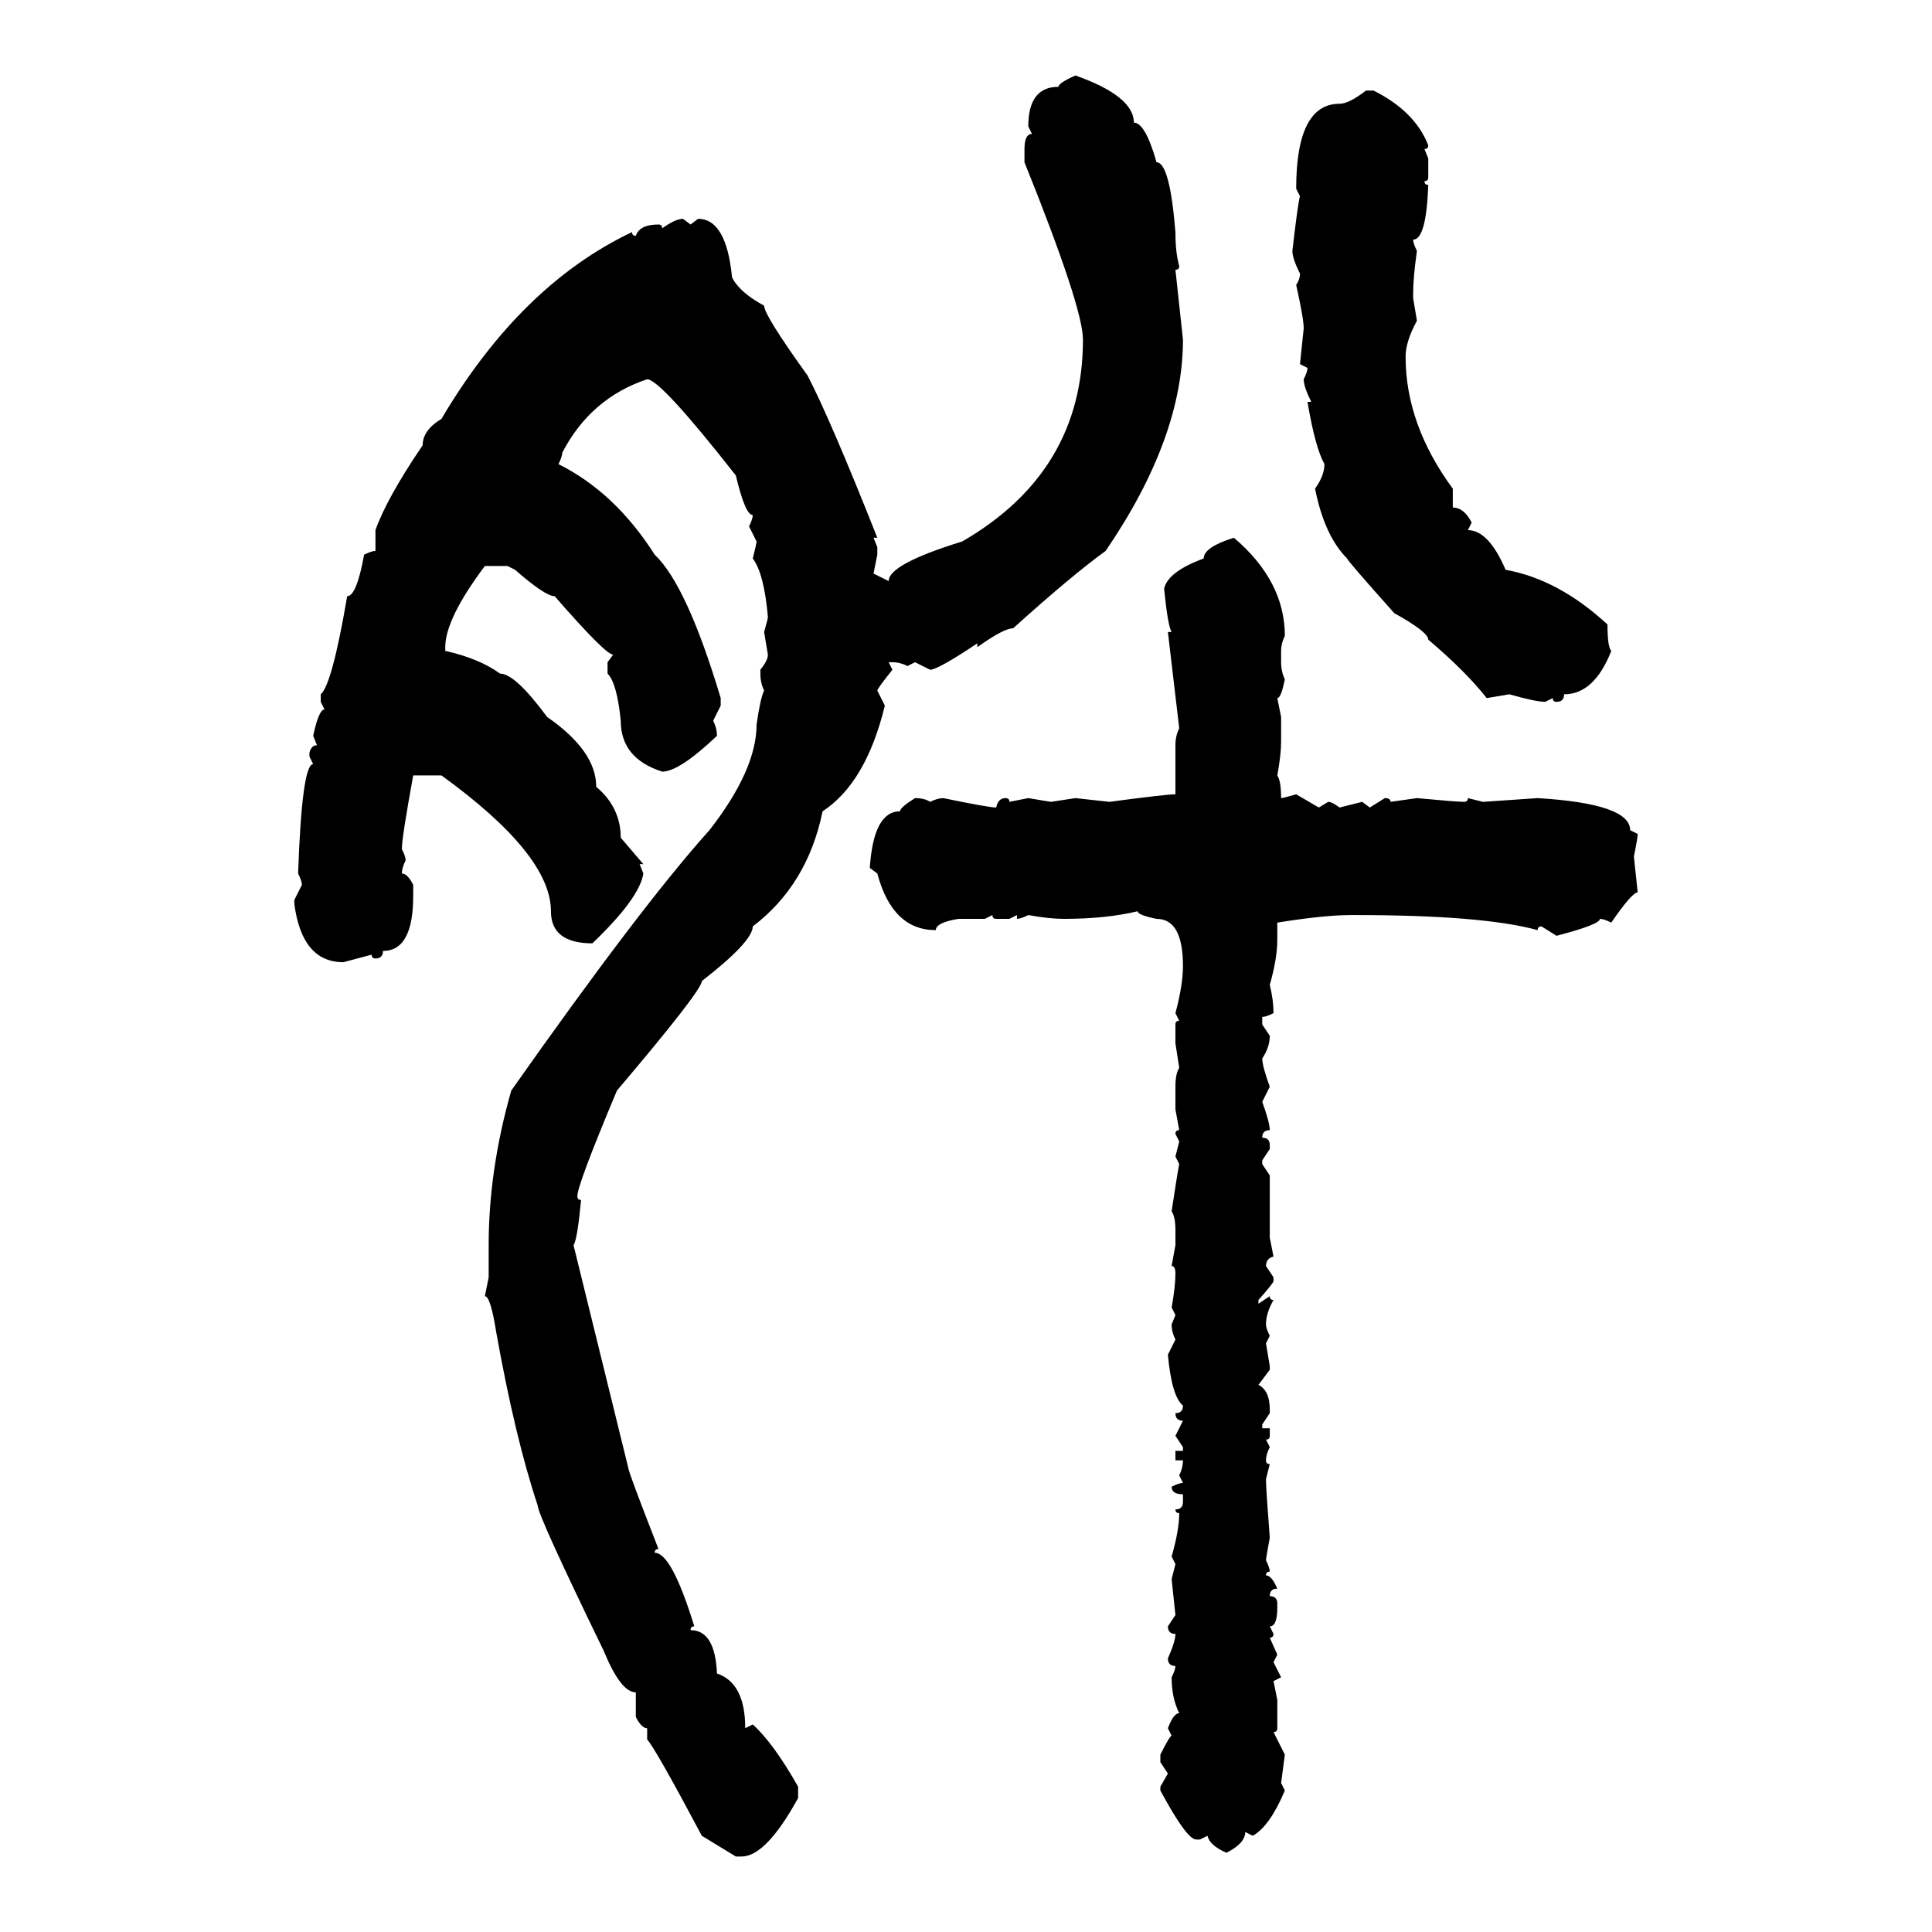 <svg xmlns="http://www.w3.org/2000/svg" xmlns:xlink="http://www.w3.org/1999/xlink" width="300" height="300"><path d="M166.99 11.72L166.99 11.72Q176.07 14.94 176.07 19.04L176.07 19.04Q177.83 19.04 179.59 25.20L179.59 25.20Q181.64 25.20 182.52 36.04L182.52 36.04Q182.52 39.26 183.11 41.31L183.11 41.31Q183.11 41.89 182.52 41.89L182.52 41.89L183.69 52.73Q183.69 67.97 171.68 85.55L171.68 85.55Q166.41 89.36 157.32 97.56L157.32 97.56Q155.86 97.56 151.76 100.49L151.76 100.49L151.76 99.90Q145.61 104.00 144.43 104.00L144.43 104.00L142.09 102.83L140.92 103.42Q139.75 102.83 138.57 102.83L138.57 102.83L137.99 102.83L138.57 104.00Q136.23 106.93 136.23 107.23L136.23 107.23L137.40 109.57Q134.47 121.58 127.73 125.98L127.73 125.98Q125.39 137.40 116.89 143.85L116.89 143.85Q116.89 146.19 108.98 152.34L108.98 152.34Q108.98 153.81 95.80 169.34L95.80 169.34Q89.65 183.98 89.65 185.74L89.65 185.74Q89.65 186.33 90.23 186.33L90.23 186.33Q89.65 192.48 89.06 193.36L89.06 193.36L97.56 227.93Q97.56 228.52 102.25 240.53L102.25 240.53Q101.66 240.53 101.66 241.11L101.66 241.11Q104.30 241.11 107.81 252.54L107.81 252.54Q107.23 252.54 107.23 253.13L107.23 253.13Q111.04 253.13 111.33 259.86L111.33 259.86Q115.72 261.33 115.72 268.36L115.72 268.36L116.89 267.77Q120.12 270.70 123.93 277.44L123.93 277.44L123.93 279.20Q118.95 288.28 115.14 288.28L115.14 288.28L114.26 288.28L108.98 285.06Q101.66 271.29 100.49 270.12L100.49 270.12L100.49 268.36Q99.61 268.36 98.73 266.60L98.73 266.60L98.73 262.79Q96.39 262.79 93.75 256.35L93.75 256.35Q83.50 235.25 83.50 233.79L83.50 233.79Q79.98 223.24 77.05 206.84L77.05 206.84Q76.17 201.27 75.29 201.27L75.29 201.27L75.88 198.34L75.88 193.36Q75.88 181.64 79.39 169.34L79.39 169.34Q99.61 140.63 110.16 128.91L110.16 128.91Q117.48 119.53 117.48 112.50L117.48 112.50Q118.07 108.40 118.65 107.23L118.65 107.23Q118.07 106.05 118.07 104.59L118.07 104.59L118.07 104.00Q119.24 102.54 119.24 101.66L119.24 101.66L118.65 98.14Q119.24 96.09 119.24 95.80L119.24 95.80Q118.65 89.06 116.89 86.72L116.89 86.72Q117.48 84.38 117.48 84.08L117.48 84.08L116.31 81.74Q116.89 80.57 116.89 79.98L116.89 79.98Q115.72 79.98 114.26 73.83L114.26 73.83Q102.54 58.89 100.49 58.89L100.49 58.89Q91.70 61.82 87.30 70.31L87.30 70.31Q87.30 70.90 86.72 72.07L86.72 72.07Q95.51 76.46 101.66 86.13L101.66 86.13Q106.64 90.82 111.91 108.40L111.91 108.40L111.91 109.57L110.74 111.91Q111.33 113.09 111.33 114.26L111.33 114.26Q105.47 119.82 102.83 119.82L102.83 119.82Q96.39 117.77 96.39 111.91L96.39 111.91Q95.80 106.05 94.34 104.59L94.34 104.59L94.34 102.83L95.21 101.66Q94.04 101.66 86.13 92.58L86.13 92.58Q84.67 92.58 79.98 88.48L79.98 88.48L78.81 87.89L75.29 87.89Q69.14 96.09 69.14 100.49L69.14 100.49L69.14 101.07Q74.41 102.25 77.64 104.59L77.64 104.59Q79.98 104.59 84.96 111.33L84.96 111.33Q92.58 116.60 92.58 122.17L92.58 122.17Q96.39 125.39 96.39 130.08L96.39 130.08L99.90 134.18L99.32 134.18L99.90 135.64Q99.32 139.45 91.99 146.48L91.99 146.48Q85.55 146.48 85.55 141.50L85.55 141.50Q85.55 132.71 68.55 120.41L68.55 120.41L64.16 120.41Q62.40 130.08 62.40 131.84L62.40 131.84Q62.99 133.01 62.99 133.59L62.99 133.59Q62.40 134.77 62.40 135.64L62.40 135.64Q63.28 135.64 64.16 137.40L64.16 137.40L64.16 139.16Q64.16 147.66 59.47 147.66L59.47 147.66Q59.47 148.83 58.30 148.83L58.30 148.83Q57.71 148.83 57.71 148.24L57.71 148.24L53.32 149.41Q46.88 149.41 45.70 140.33L45.70 140.33L45.70 139.75L46.88 137.40Q46.88 136.82 46.29 135.64L46.29 135.64Q46.88 118.65 48.63 118.65L48.63 118.65L48.05 117.48L48.05 116.89Q48.34 115.72 49.22 115.72L49.22 115.72L48.63 114.26Q49.51 110.16 50.39 110.16L50.39 110.16L49.80 108.98L49.80 107.81Q51.56 106.35 53.91 92.58L53.91 92.58Q55.37 92.58 56.54 86.13L56.54 86.13Q57.71 85.55 58.30 85.55L58.30 85.55L58.30 82.32Q60.06 77.34 65.63 69.14L65.63 69.14Q65.63 66.80 68.55 65.04L68.55 65.04Q80.86 44.24 98.14 36.04L98.14 36.04Q98.14 36.62 98.73 36.62L98.73 36.62Q99.32 34.86 102.25 34.86L102.25 34.86Q102.83 34.86 102.83 35.45L102.83 35.45Q104.88 33.98 106.05 33.98L106.05 33.98L107.23 34.86L108.40 33.98Q112.79 33.98 113.67 43.07L113.67 43.07Q114.84 45.41 118.65 47.46L118.65 47.46Q118.65 48.93 125.39 58.30L125.39 58.30Q128.91 65.04 136.23 83.50L136.23 83.50L135.64 83.50L136.23 84.96L136.23 86.13L135.64 89.06L137.99 90.23Q137.99 87.60 149.41 84.08L149.41 84.08Q168.16 73.24 168.16 52.73L168.16 52.73Q168.16 47.75 159.08 25.20L159.08 25.20L159.08 23.14Q159.08 20.80 160.25 20.80L160.25 20.80L159.67 19.63Q159.67 13.48 164.36 13.48L164.36 13.48Q164.36 12.89 166.99 11.72ZM212.11 14.06L212.11 14.06L213.28 14.06Q219.73 17.29 221.78 22.56L221.78 22.56Q221.78 23.14 221.19 23.14L221.19 23.14L221.78 24.61L221.78 27.54Q221.78 28.13 221.19 28.13L221.19 28.13Q221.19 28.71 221.78 28.71L221.78 28.71Q221.48 37.21 219.43 37.21L219.43 37.21Q219.43 37.79 220.02 38.96L220.02 38.96Q219.43 43.07 219.43 45.70L219.43 45.70L219.43 46.29L220.02 49.80Q218.26 53.03 218.26 55.37L218.26 55.37Q218.26 65.92 225.59 75.88L225.59 75.88L225.59 78.81Q227.34 78.81 228.52 81.15L228.52 81.15L227.93 82.32Q231.15 82.32 233.79 88.48L233.79 88.48Q241.99 89.94 249.61 96.97L249.61 96.97Q249.61 100.49 250.20 101.07L250.20 101.07Q247.56 107.81 242.87 107.81L242.87 107.81Q242.87 108.98 241.70 108.98L241.70 108.98Q241.11 108.98 241.11 108.40L241.11 108.40L239.94 108.98Q238.48 108.98 234.38 107.81L234.38 107.81L230.86 108.40Q227.64 104.30 221.78 99.32L221.78 99.32Q221.78 98.14 216.50 95.21L216.50 95.21Q209.18 87.01 209.18 86.72L209.18 86.72Q205.66 83.20 204.20 75.88L204.20 75.88Q205.66 73.83 205.66 72.07L205.66 72.07Q204.20 69.43 203.03 62.40L203.03 62.40L203.61 62.40Q202.44 60.06 202.44 58.89L202.44 58.89Q203.03 57.71 203.03 57.13L203.03 57.13L201.86 56.54L202.44 50.98Q202.44 49.51 201.27 44.24L201.27 44.24Q201.86 43.36 201.86 42.48L201.86 42.48Q200.68 40.14 200.68 38.96L200.68 38.96Q201.56 31.35 201.86 30.47L201.86 30.47L201.27 29.30Q201.27 16.11 208.01 16.11L208.01 16.11Q209.47 16.11 212.11 14.06ZM191.60 83.50L191.60 83.50Q199.51 90.23 199.51 98.73L199.51 98.73Q198.93 99.90 198.93 101.07L198.93 101.07L198.93 102.83Q198.93 104.30 199.51 105.47L199.51 105.47Q198.93 108.40 198.34 108.40L198.34 108.40L198.93 111.33L198.93 115.14Q198.93 117.19 198.34 120.41L198.34 120.41Q198.93 121.29 198.93 123.93L198.93 123.93Q199.22 123.93 201.27 123.34L201.27 123.34L204.79 125.39L206.25 124.51Q206.84 124.51 208.01 125.39L208.01 125.39L211.52 124.51L212.70 125.39L215.04 123.93Q215.92 123.93 215.92 124.51L215.92 124.51L220.02 123.93Q226.17 124.51 227.34 124.51L227.34 124.51Q227.93 124.51 227.93 123.93L227.93 123.93L230.27 124.51L238.77 123.93Q253.13 124.80 253.13 128.91L253.13 128.91L254.30 129.49Q254.30 130.08 253.71 133.01L253.71 133.01L254.30 138.57Q253.42 138.57 250.20 143.26L250.20 143.26Q249.02 142.68 248.44 142.68L248.44 142.68Q248.44 143.55 241.70 145.31L241.70 145.31L239.36 143.85Q238.77 143.85 238.77 144.43L238.77 144.43Q230.27 142.09 210.35 142.09L210.35 142.09L209.77 142.09Q205.66 142.09 198.34 143.26L198.34 143.26L198.34 145.90Q198.34 148.83 197.17 152.93L197.17 152.93Q197.75 155.27 197.75 157.32L197.75 157.32Q196.58 157.91 196.00 157.91L196.00 157.91L196.00 159.08L197.17 160.84Q197.17 162.60 196.00 164.36L196.00 164.36Q196.00 165.53 197.17 168.75L197.17 168.75L196.00 171.09Q197.17 174.32 197.17 175.49L197.17 175.49Q196.00 175.49 196.00 176.66L196.00 176.66Q197.17 176.66 197.17 177.83L197.17 177.83L197.17 178.42L196.00 180.18L196.00 180.76L197.17 182.52L197.17 192.19L197.75 195.12Q196.58 195.41 196.58 196.58L196.58 196.58L197.75 198.34L197.75 198.93Q197.75 199.22 195.41 201.86L195.41 201.86L195.41 202.44L197.17 201.27Q197.17 201.86 197.75 201.86L197.75 201.86Q196.58 203.91 196.58 205.66L196.58 205.66Q196.58 206.25 197.17 207.42L197.17 207.42L196.58 208.59L197.17 212.11L197.17 212.70L195.41 215.04Q197.17 215.92 197.17 218.85L197.17 218.85L197.17 219.43L196.00 221.19L196.00 221.78L197.17 221.78L197.17 222.95Q197.17 223.54 196.58 223.54L196.58 223.54L197.17 224.71Q196.58 225.88 196.58 226.76L196.58 226.76Q196.58 227.34 197.17 227.34L197.17 227.34L196.58 229.69Q196.58 231.15 197.17 238.77L197.17 238.77Q196.58 241.99 196.58 242.29L196.58 242.29Q197.17 243.46 197.17 244.04L197.17 244.04Q196.58 244.04 196.58 244.63L196.58 244.63Q197.46 244.63 198.34 246.68L198.34 246.68Q197.17 246.68 197.17 247.85L197.17 247.85Q198.34 247.85 198.34 249.02L198.34 249.02L198.34 249.61Q198.34 252.54 197.17 252.54L197.17 252.54L197.75 253.71Q197.75 254.30 197.17 254.30L197.17 254.30L198.34 256.93L197.75 258.11L198.93 260.45L197.75 261.04L198.34 263.96L198.34 268.36Q198.34 268.95 197.75 268.95L197.75 268.95L199.51 272.46L198.93 276.86L199.51 278.03Q197.17 283.59 194.53 285.06L194.53 285.06L193.36 284.47Q193.36 286.23 190.43 287.70L190.43 287.70Q187.79 286.52 187.50 285.06L187.50 285.06L186.33 285.64L185.74 285.64Q184.28 285.64 180.18 278.03L180.18 278.03L180.18 277.44L181.35 275.39L180.18 273.63L180.18 272.46Q181.64 269.53 181.93 269.53L181.93 269.53L181.35 268.36Q182.23 266.02 183.11 266.02L183.11 266.02Q181.93 263.67 181.93 260.45L181.93 260.45Q182.52 259.28 182.52 258.69L182.52 258.69Q181.35 258.69 181.35 257.52L181.35 257.52Q182.52 254.88 182.52 253.71L182.52 253.71Q181.35 253.71 181.35 252.54L181.35 252.54L182.52 250.78L181.93 245.21L182.52 242.87L181.93 241.70Q183.11 237.60 183.11 234.96L183.11 234.96Q182.52 234.96 182.52 234.38L182.52 234.38Q183.69 234.38 183.69 233.20L183.69 233.20L183.69 232.03Q181.93 232.03 181.93 230.86L181.93 230.86Q183.11 230.27 183.69 230.27L183.69 230.27L183.11 229.10Q183.69 227.93 183.69 226.76L183.69 226.76L182.52 226.76L182.52 225.29L183.69 225.29L183.69 224.71L182.52 222.95L183.69 220.61Q182.52 220.61 182.52 219.43L182.52 219.43Q183.69 219.43 183.69 218.26L183.69 218.26Q181.93 216.80 181.35 210.35L181.35 210.35L182.52 208.01Q181.93 206.84 181.93 205.66L181.93 205.66L182.52 204.20L181.93 203.03Q182.52 199.80 182.52 197.75L182.52 197.75Q182.52 196.58 181.93 196.58L181.93 196.58L182.52 193.36L182.52 191.02Q182.52 188.96 181.93 188.09L181.93 188.09Q182.81 182.23 183.11 180.76L183.11 180.76L182.52 179.59L183.11 177.25L182.52 176.07Q182.52 175.49 183.11 175.49L183.11 175.49L182.52 172.27L182.52 168.75Q182.52 166.70 183.11 165.82L183.11 165.82L182.52 162.01L182.52 159.08Q182.52 158.50 183.11 158.50L183.11 158.50L182.52 157.32Q183.69 152.93 183.69 150L183.69 150Q183.69 142.68 179.59 142.68L179.59 142.68Q176.66 142.09 176.66 141.50L176.66 141.50Q171.68 142.68 165.23 142.68L165.23 142.68Q162.89 142.68 159.67 142.09L159.67 142.09Q158.50 142.68 157.91 142.68L157.91 142.68L157.91 142.09L156.74 142.68L154.69 142.68Q154.10 142.68 154.10 142.09L154.10 142.09L152.93 142.68L148.83 142.68Q145.31 143.26 145.31 144.43L145.31 144.43Q138.57 144.43 136.23 135.64L136.23 135.64L135.06 134.77Q135.64 125.98 139.75 125.98L139.75 125.98Q139.75 125.39 142.09 123.93L142.09 123.93Q143.55 123.93 144.43 124.51L144.43 124.51Q145.61 123.93 146.48 123.93L146.48 123.93Q153.52 125.39 154.69 125.39L154.69 125.39Q154.98 123.93 156.15 123.93L156.15 123.93Q156.74 123.93 156.74 124.51L156.74 124.51L159.67 123.93L163.18 124.51L166.99 123.93L172.27 124.51Q181.05 123.34 182.52 123.34L182.52 123.34L182.52 115.72Q182.52 114.26 183.11 113.09L183.11 113.09L181.35 98.14L181.93 98.14Q181.35 97.27 180.76 91.41L180.76 91.41Q181.35 88.77 186.91 86.72L186.91 86.72Q186.91 84.96 191.60 83.50Z"/></svg>
